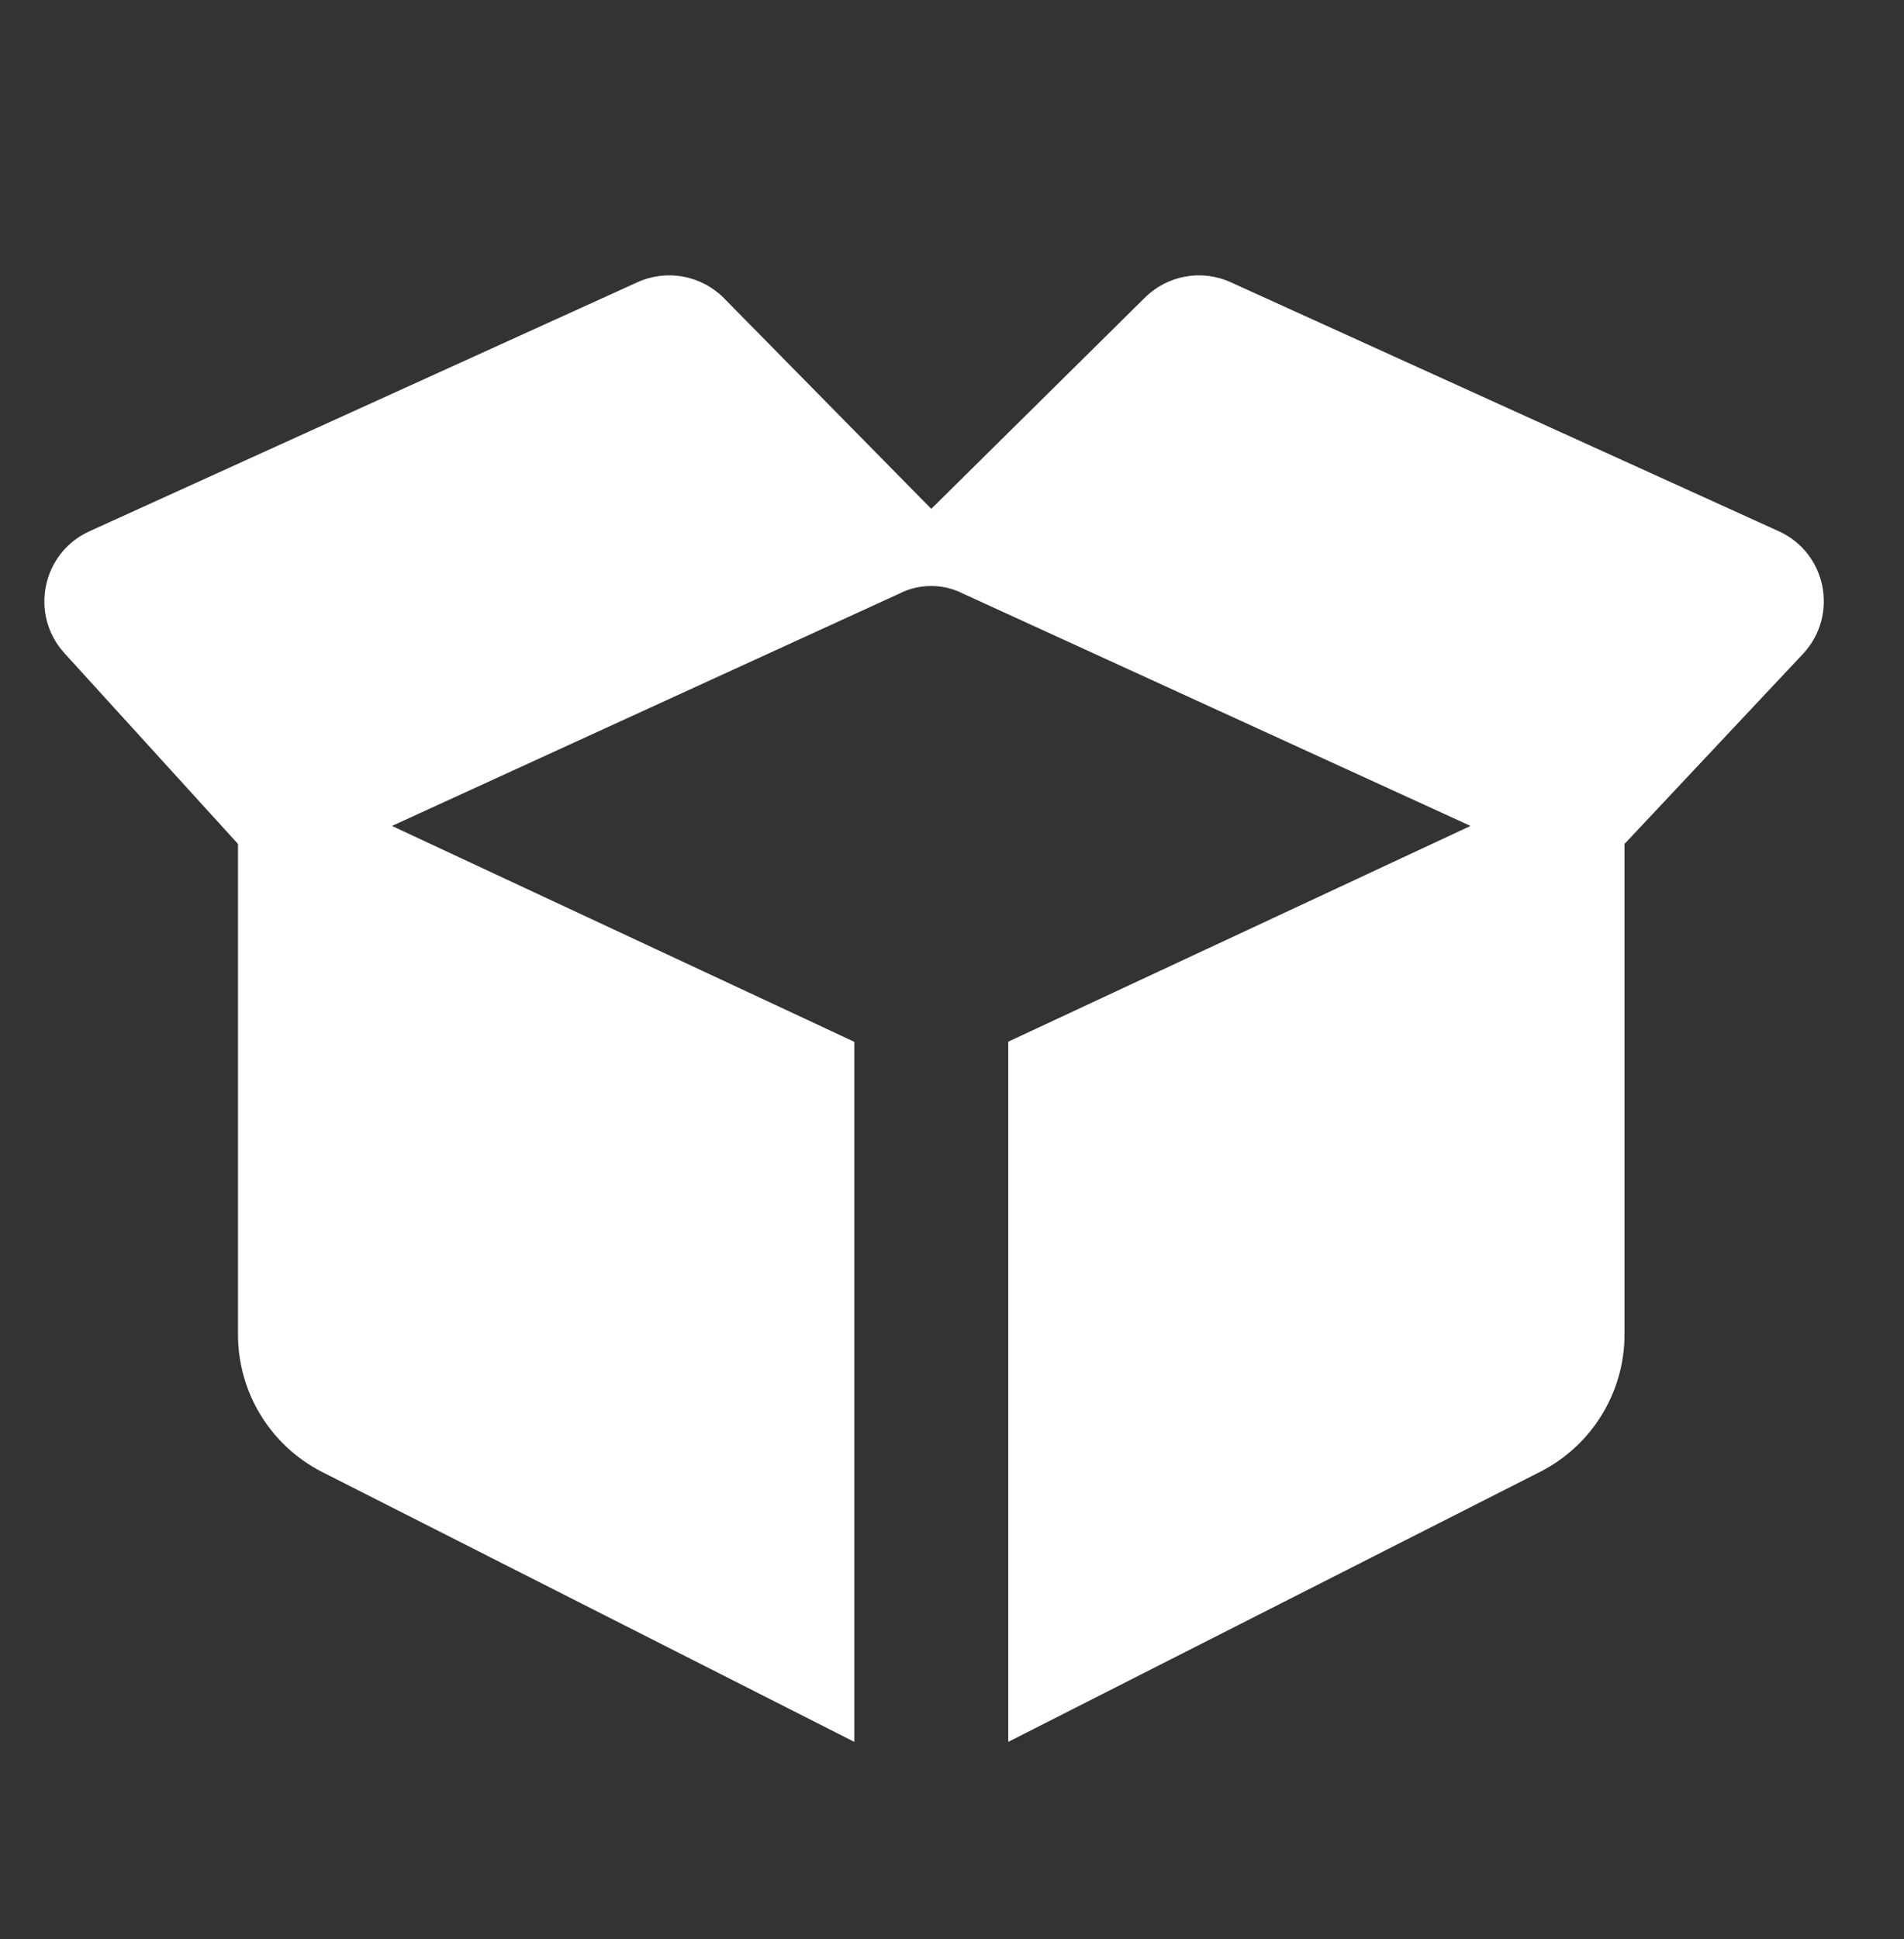 <svg preserveAspectRatio="xMidYMid meet" height="56" viewBox="0 0 41.25 42" width="55" xmlns:xlink="http://www.w3.org/1999/xlink" xmlns="http://www.w3.org/2000/svg"><rect x="0" y="0" width="41.25" height="42" fill="#333333" stroke="none"/><defs><clipPath id="4eabc94660"><path clip-rule="nonzero" d="M 0.113 5.848 L 40 5.848 L 40 38 L 0.113 38 Z M 0.113 5.848"></path></clipPath></defs><g clip-path="url(#4eabc94660)"><path fill-rule="nonzero" fill-opacity="1" d="M 24.797 6.453 L 20.176 11.02 L 15.68 6.453 C 15.188 5.961 14.445 5.824 13.809 6.113 L 1.941 11.504 C 0.906 11.973 0.633 13.316 1.402 14.152 L 5.156 18.277 L 5.156 28.902 C 5.156 30.156 5.859 31.309 6.98 31.879 L 18.508 37.723 L 18.508 22.562 L 8.492 17.887 L 19.492 12.852 C 19.918 12.637 20.43 12.637 20.855 12.852 L 31.859 17.887 L 21.844 22.559 L 21.844 37.723 L 33.367 31.875 C 34.488 31.305 35.195 30.156 35.195 28.898 L 35.195 18.277 L 39.07 14.152 C 39.84 13.316 39.57 11.973 38.535 11.504 L 26.664 6.113 C 26.031 5.824 25.289 5.961 24.797 6.453 Z M 24.797 6.453" fill="#ffffff"></path></g></svg>